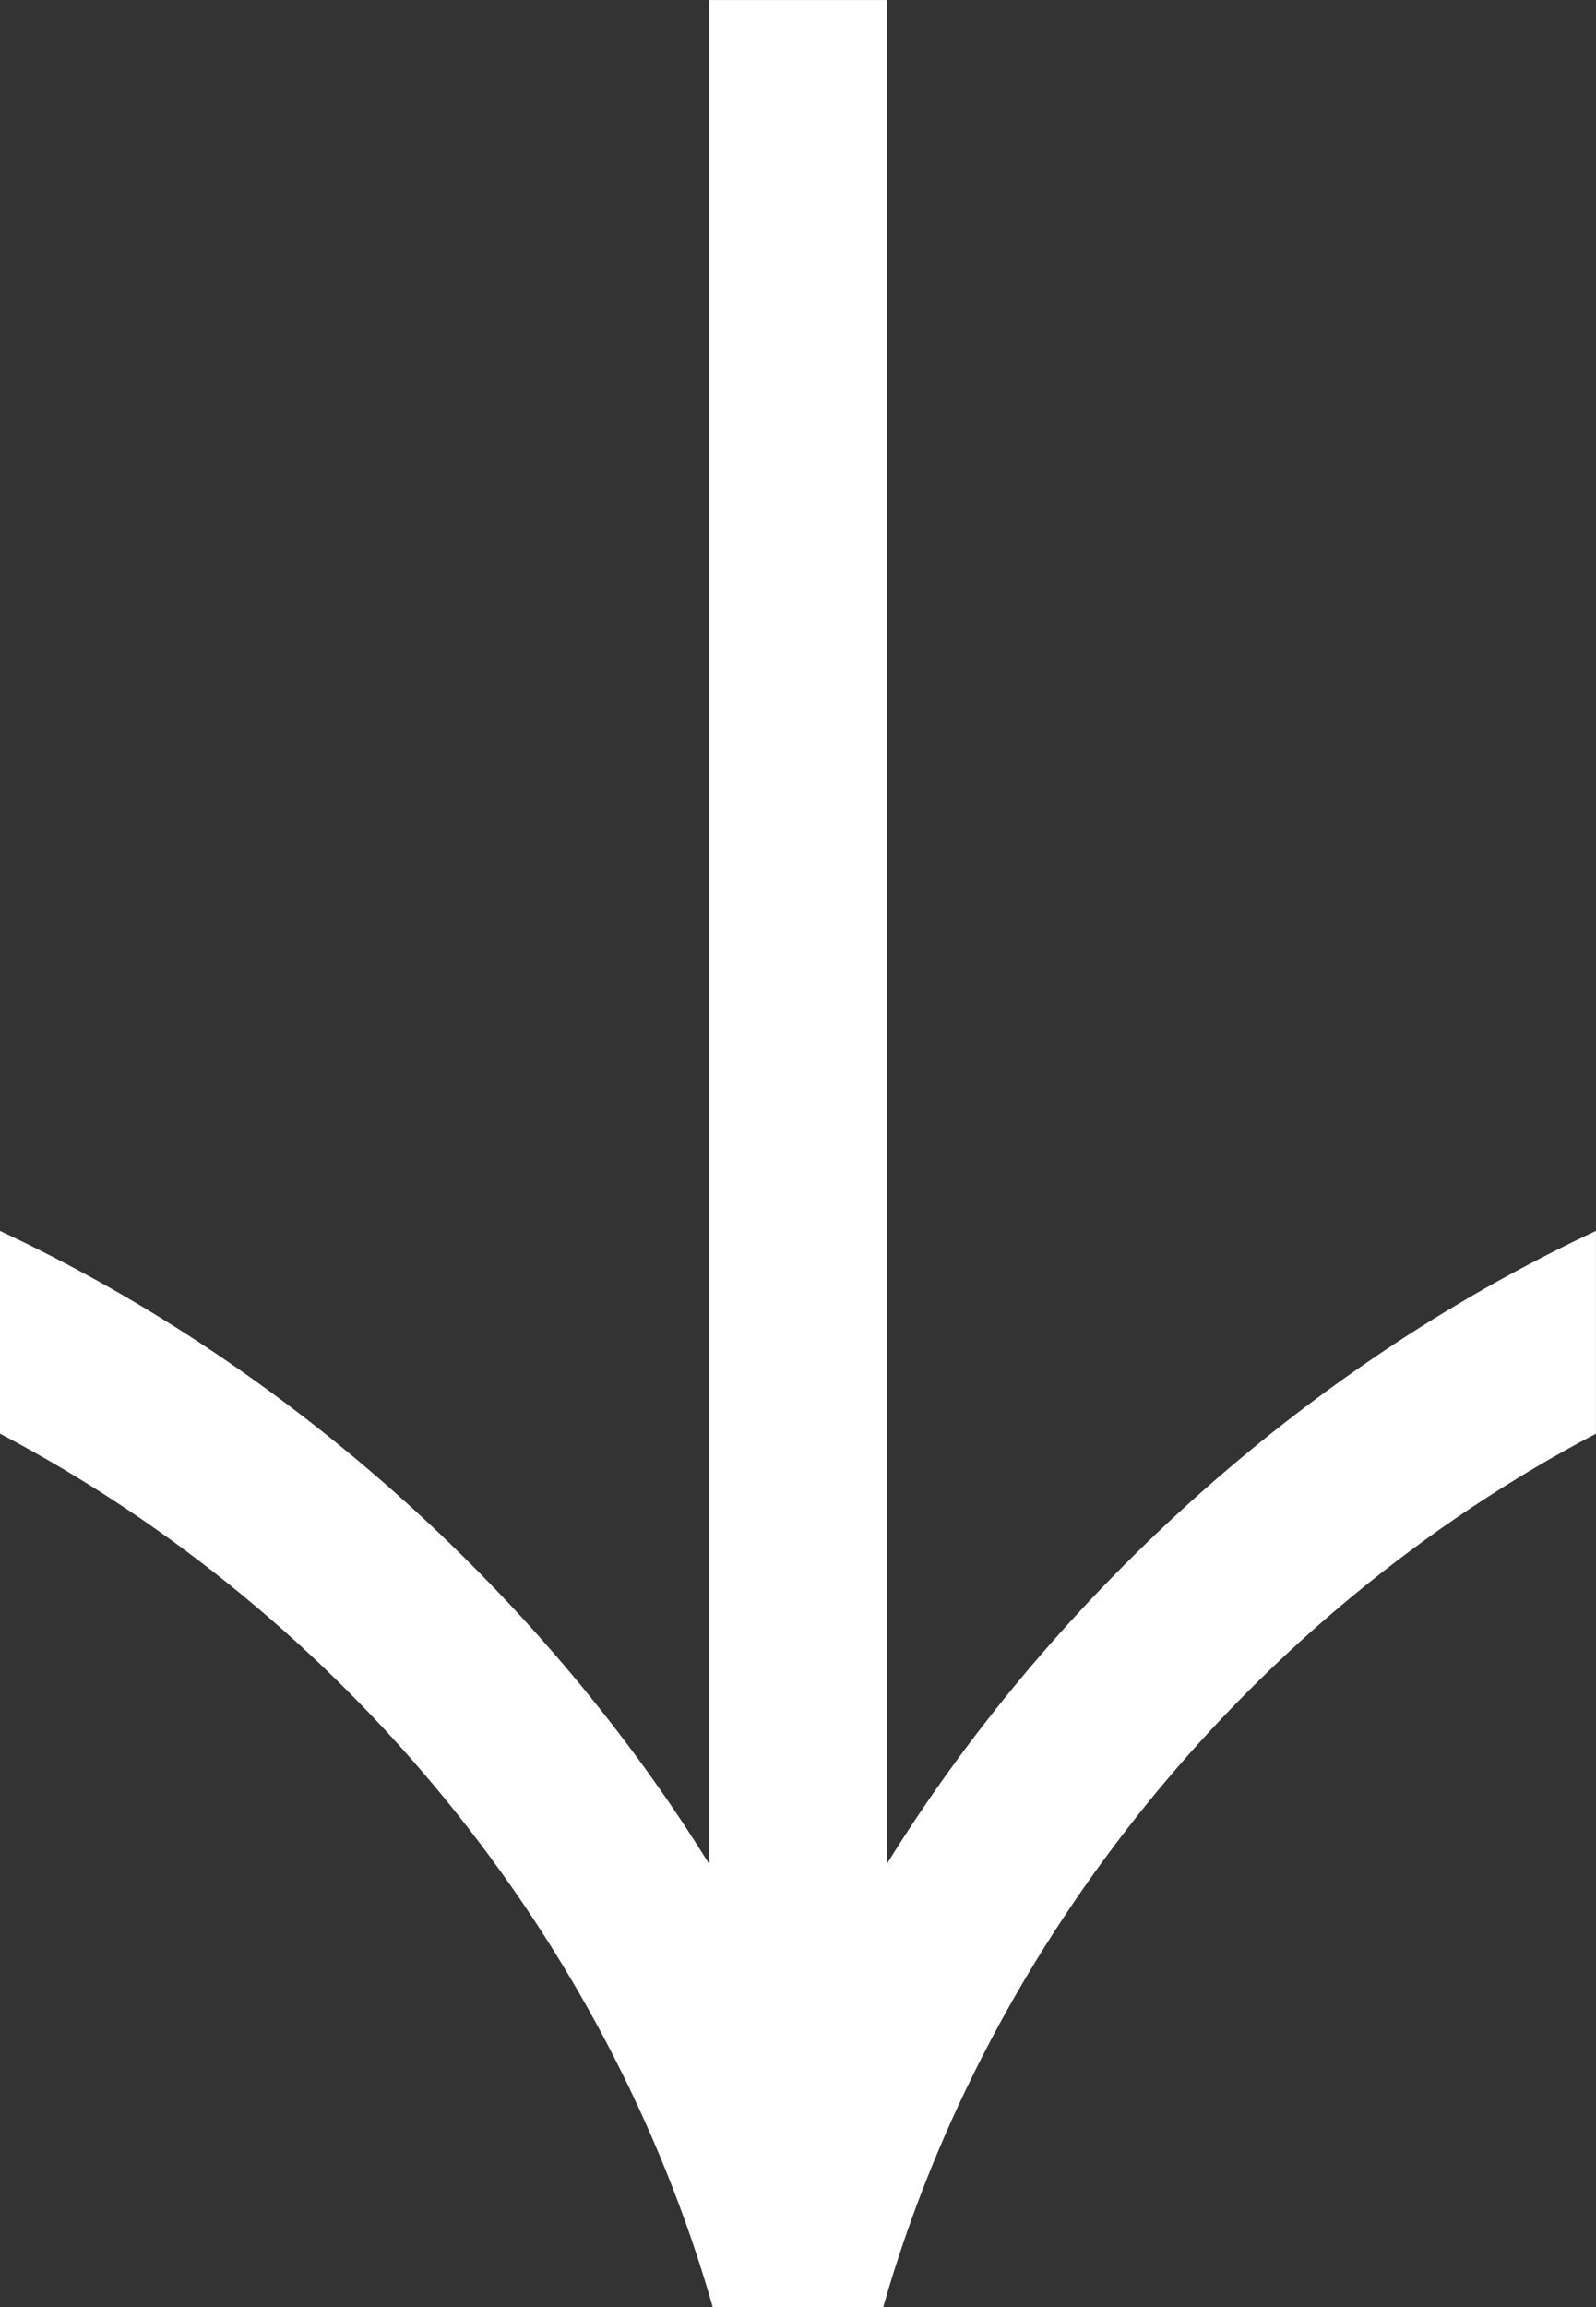 <svg width="72" height="104" viewBox="0 0 72 104" fill="none" xmlns="http://www.w3.org/2000/svg">
<rect x="0" y="0" width="72" height="104" fill="#333333" stroke="none"/>
<path d="M40.001 84.039V0.001H32V84.039C24.761 72.345 13.427 61.765 0 55.489V64.629C15.522 72.782 27.421 87.405 32.152 103.996H39.846C44.58 87.405 56.476 72.782 71.998 64.629V55.489C58.571 61.761 47.237 72.345 39.998 84.039H40.001Z" fill="white"/>
</svg>
